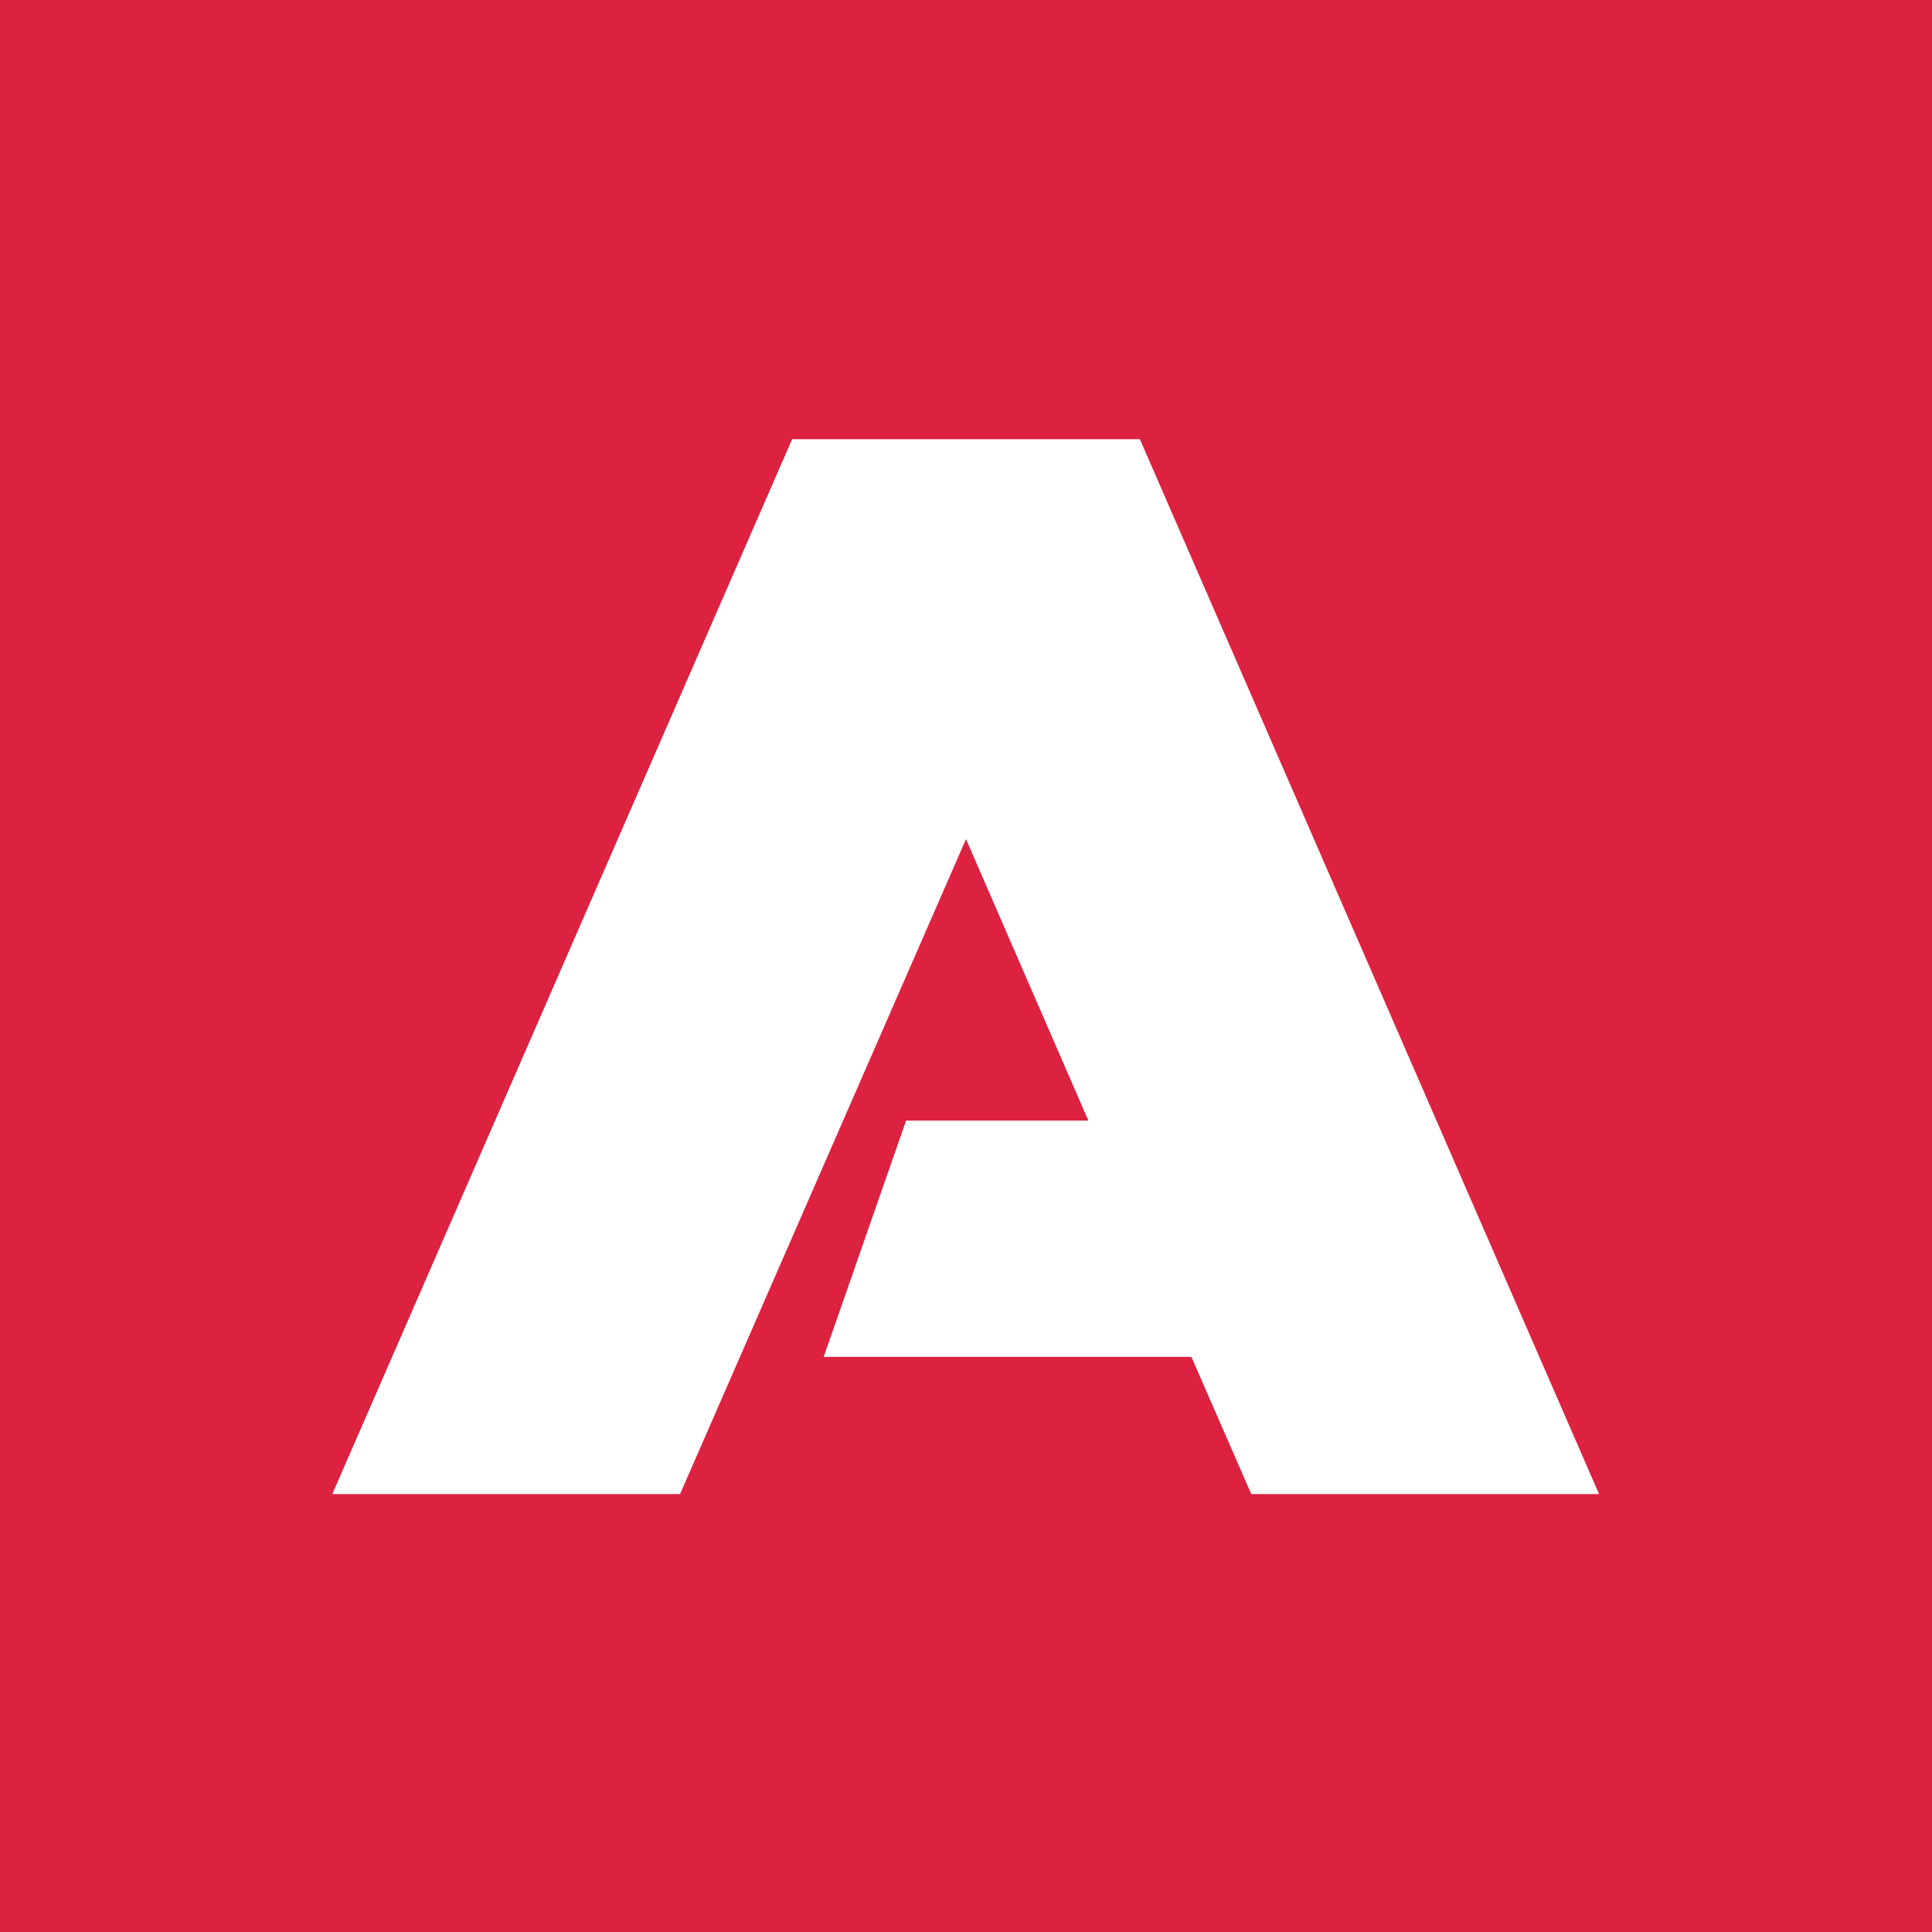 <?xml version="1.0" encoding="utf-8"?>
<!-- Generator: Adobe Illustrator 27.8.1, SVG Export Plug-In . SVG Version: 6.00 Build 0)  -->
<svg version="1.2" baseProfile="tiny" id="Layer_1" xmlns="http://www.w3.org/2000/svg" xmlns:xlink="http://www.w3.org/1999/xlink"
	 x="0px" y="0px" viewBox="0 0 300 300" overflow="visible" xml:space="preserve">
<g>
	<path id="Path_440_00000093873851869747401930000010398898256971219612_" fill="#DD2140" d="M0,0h300v300H0V0z"/>
	<path id="Path_303_00000063624861303769884570000006392491205643405492_" fill-rule="evenodd" fill="#FFFFFF" d="M248.3,232h-54
		l-9.3-21.3h-57.1l12.8-36.7H169l-19-43.7L105.6,232h-54L123,68.2H177L248.3,232z"/>
</g>
</svg>

